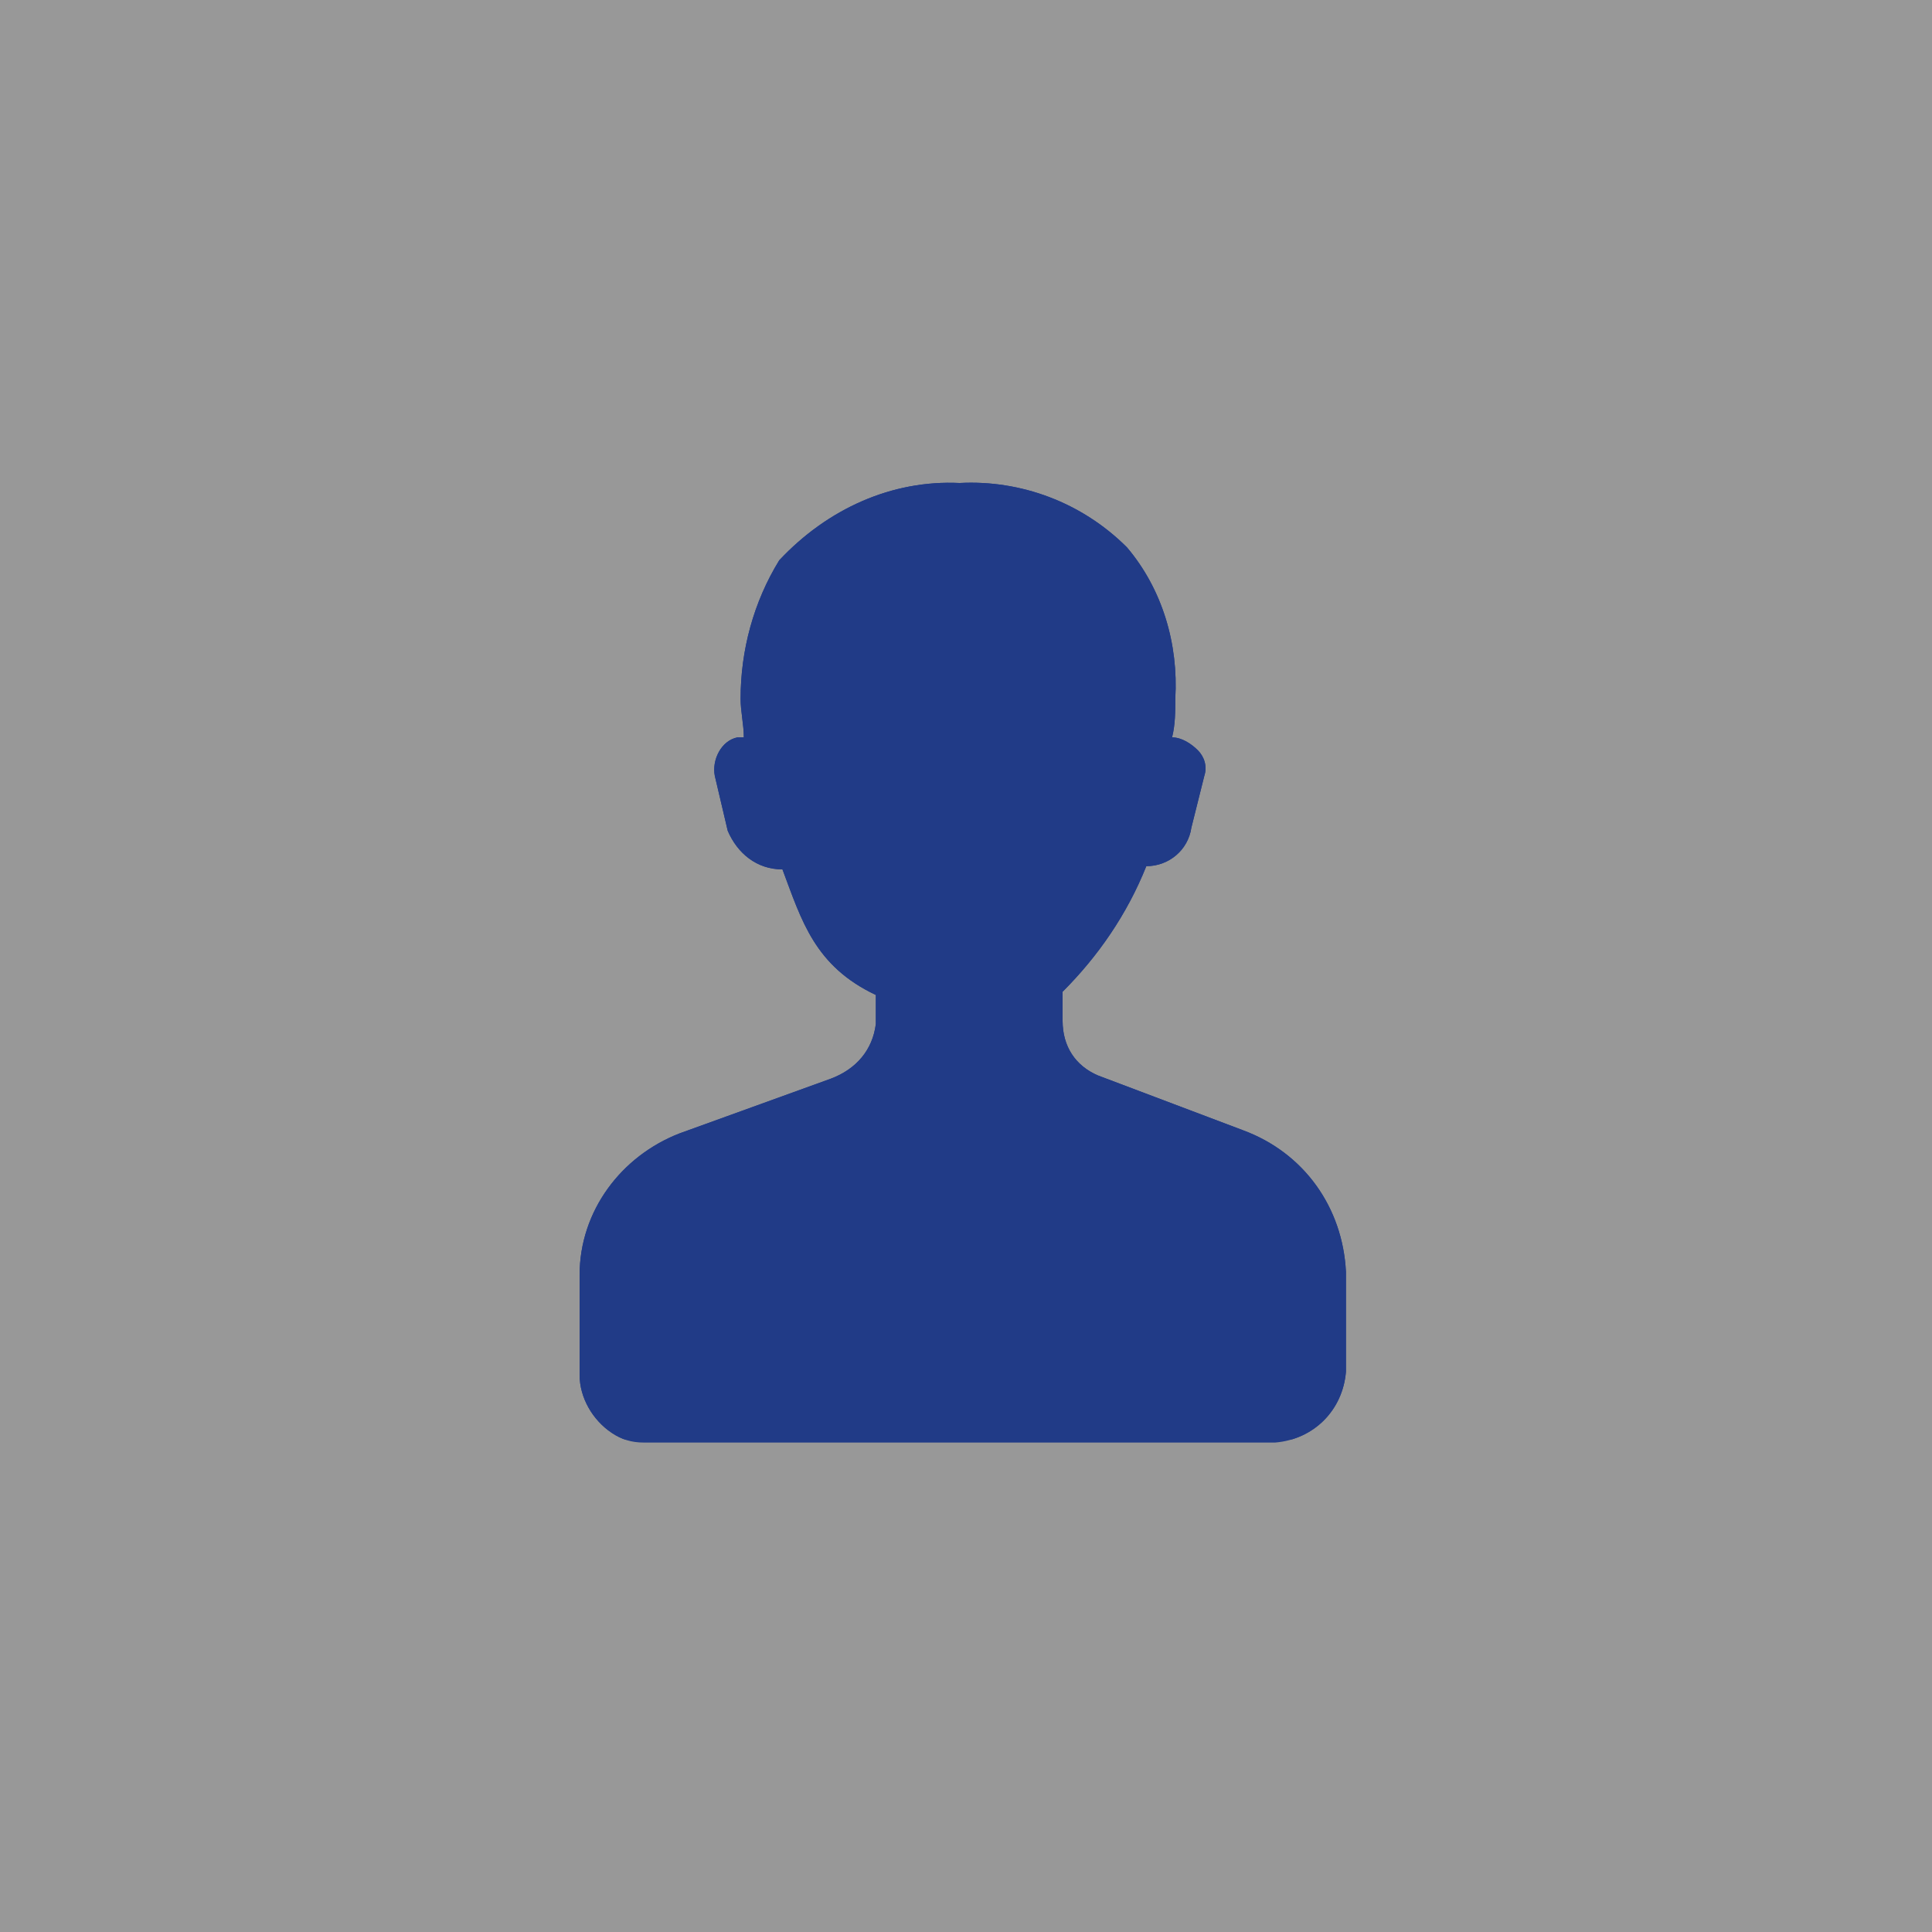<?xml version="1.0" encoding="utf-8"?>
<!-- Generator: Adobe Illustrator 27.8.0, SVG Export Plug-In . SVG Version: 6.00 Build 0)  -->
<svg version="1.1" id="Ebene_1" xmlns="http://www.w3.org/2000/svg" xmlns:xlink="http://www.w3.org/1999/xlink" x="0px" y="0px"
	 width="60px" height="60px" viewBox="0 0 60 60" style="enable-background:new 0 0 60 60;" xml:space="preserve">
<rect x="0" y="0" width="60" height="60" fill="#808080" stroke="none"/>
<style type="text/css">
	.st0{opacity:0.188;fill:#FFFFFF;enable-background:new    ;}
	.st1{clip-path:url(#SVGID_00000000221613202993383150000017567785962364193465_);}
	.st2{fill:#213B87;}
</style>
<g id="Gruppe_151" transform="translate(-868 -608)">
	<rect id="Rechteck_86" x="868" y="608" class="st0" width="60" height="60"/>
	<g id="Ebene_2_00000006705504709427792820000013212824261206331780_" transform="translate(886 622.973)">
		<g id="Ebene_1_00000092419848718723792580000009969966816726546848_" transform="translate(0 0.027)">
			<g>
				<defs>
					<path id="SVGID_1_" d="M17,2c1.1,1.3,1.6,3,1.5,4.7c0,0.4,0,0.8-0.1,1.2c0.3,0,0.6,0.2,0.8,0.4c0.2,0.2,0.3,0.5,0.2,0.8
						l-0.4,1.6c-0.1,0.7-0.7,1.2-1.4,1.2c-0.6,1.5-1.5,2.8-2.6,3.9v0.9c0,0.8,0.4,1.4,1.1,1.7l4.5,1.7c1.9,0.7,3.1,2.4,3.2,4.4v3.1
						c-0.1,1.2-1,2.1-2.2,2.2H2c-0.4,0-0.7-0.1-1-0.3c-0.6-0.4-1-1.1-1-1.8v-3.1c0-2,1.3-3.7,3.1-4.4l4.7-1.7
						c0.8-0.3,1.3-0.9,1.4-1.7v-0.9c-1.9-0.9-2.3-2.3-2.9-3.9c-0.8,0-1.4-0.5-1.7-1.2L4.2,9.1C4.1,8.6,4.4,8,4.9,7.9
						c0.1,0,0.2,0,0.2,0c0-0.4-0.1-0.8-0.1-1.2c0-1.5,0.4-3,1.2-4.3C7.7,0.8,9.7-0.1,11.8,0C13.7-0.1,15.6,0.6,17,2z"/>
				</defs>
				<use xlink:href="#SVGID_1_"  style="overflow:visible;fill:#213B87;"/>
				<clipPath id="SVGID_00000130615911903507250110000013731816587539566471_">
					<use xlink:href="#SVGID_1_"  style="overflow:visible;"/>
				</clipPath>
				<g id="Gruppe_110" style="clip-path:url(#SVGID_00000130615911903507250110000013731816587539566471_);">
					<rect id="Rechteck_40" y="-0.1" class="st2" width="23.8" height="29.8"/>
				</g>
			</g>
		</g>
	</g>
</g>
</svg>
